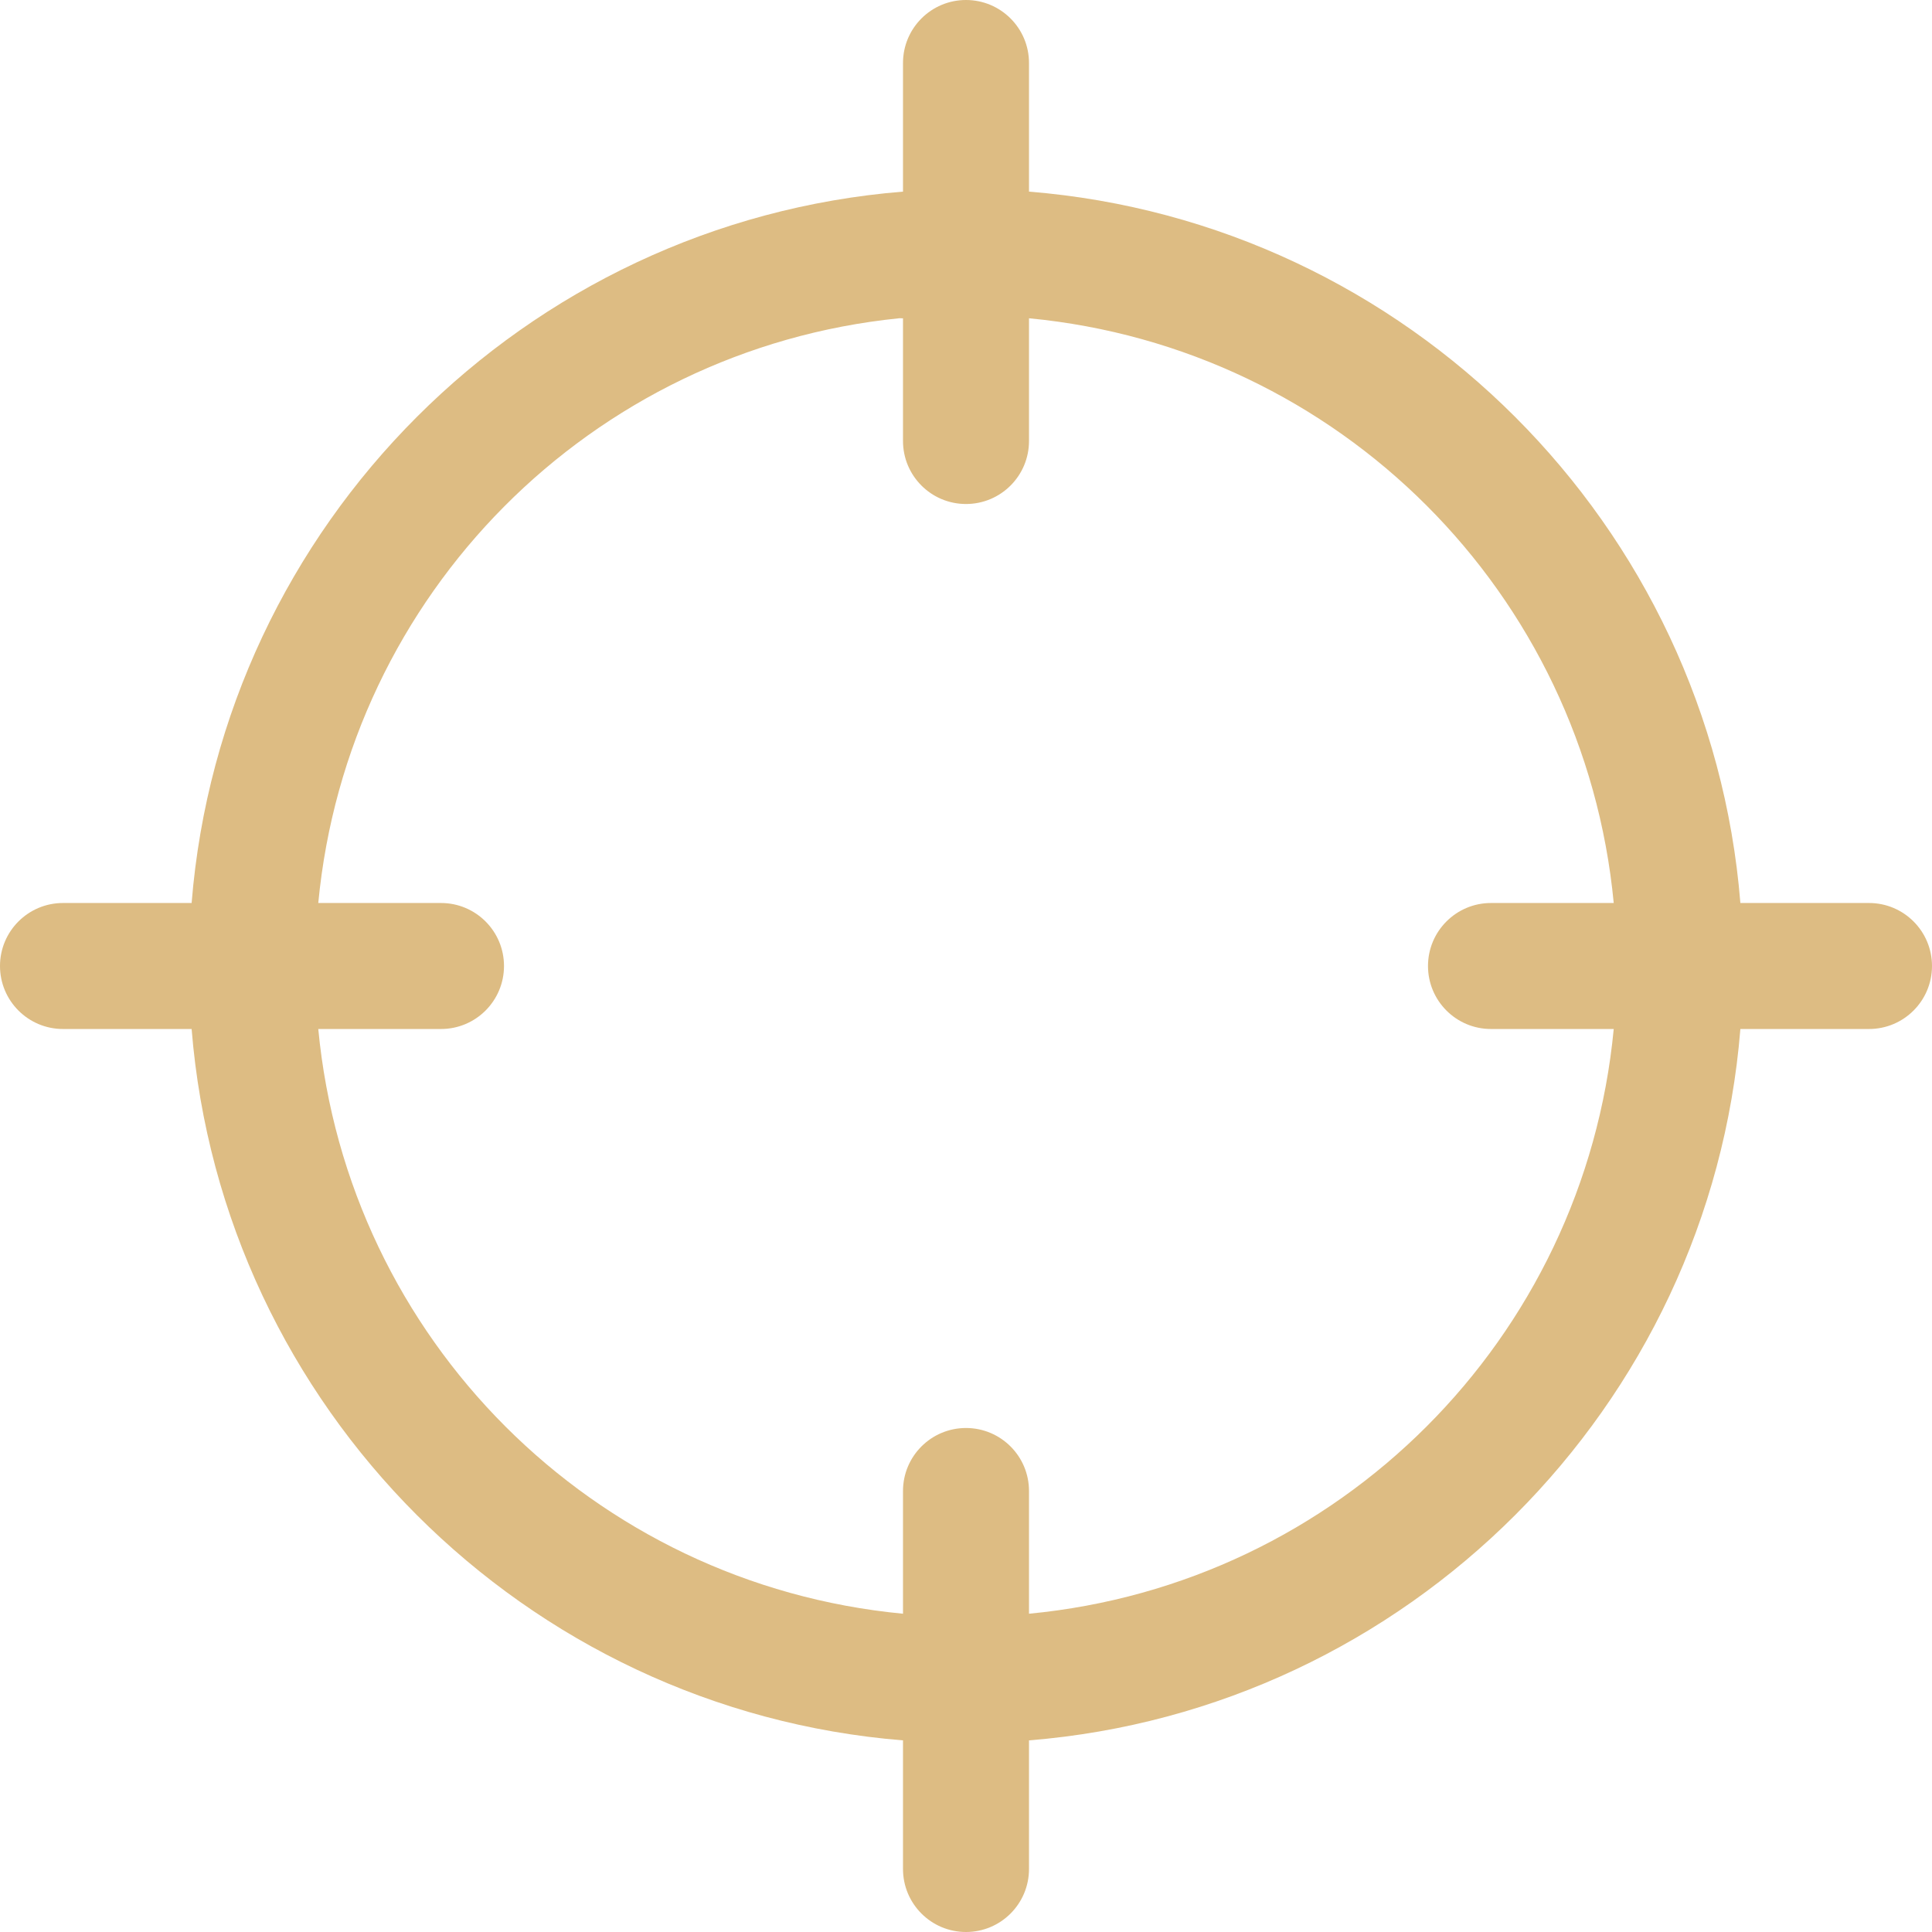 <svg width="92" height="92" viewBox="0 0 92 92" fill="none" xmlns="http://www.w3.org/2000/svg">
<path d="M46 0C44.343 0 43 1.343 43 3V9.125C24.986 10.577 10.577 24.986 9.125 43H3C1.343 43 0 44.343 0 46C0 47.657 1.343 49 3 49H9.125C10.577 67.014 24.986 81.423 43 82.875V89C43 90.657 44.343 92 46 92C47.657 92 49 90.657 49 89V82.875C67.014 81.423 81.423 67.014 82.875 49H89C90.657 49 92 47.657 92 46C92 44.343 90.657 43 89 43H82.875C81.423 24.986 67.014 10.577 49 9.125V3C49 1.343 47.657 0 46 0ZM42.812 15.156C42.873 15.146 42.939 15.166 43 15.156V21C43 22.657 44.343 24 46 24C47.657 24 49 22.657 49 21V15.156C63.761 16.562 75.438 28.239 76.844 43H71C69.343 43 68 44.343 68 46C68 47.657 69.343 49 71 49H76.844C75.438 63.761 63.761 75.439 49 76.844V71C49 69.343 47.657 68 46 68C44.343 68 43 69.343 43 71V76.844C28.239 75.439 16.562 63.761 15.156 49H21C22.657 49 24 47.657 24 46C24 44.343 22.657 43 21 43H15.156C16.556 28.3 28.138 16.641 42.812 15.156Z" fill="#DDBC83"/>
</svg>
